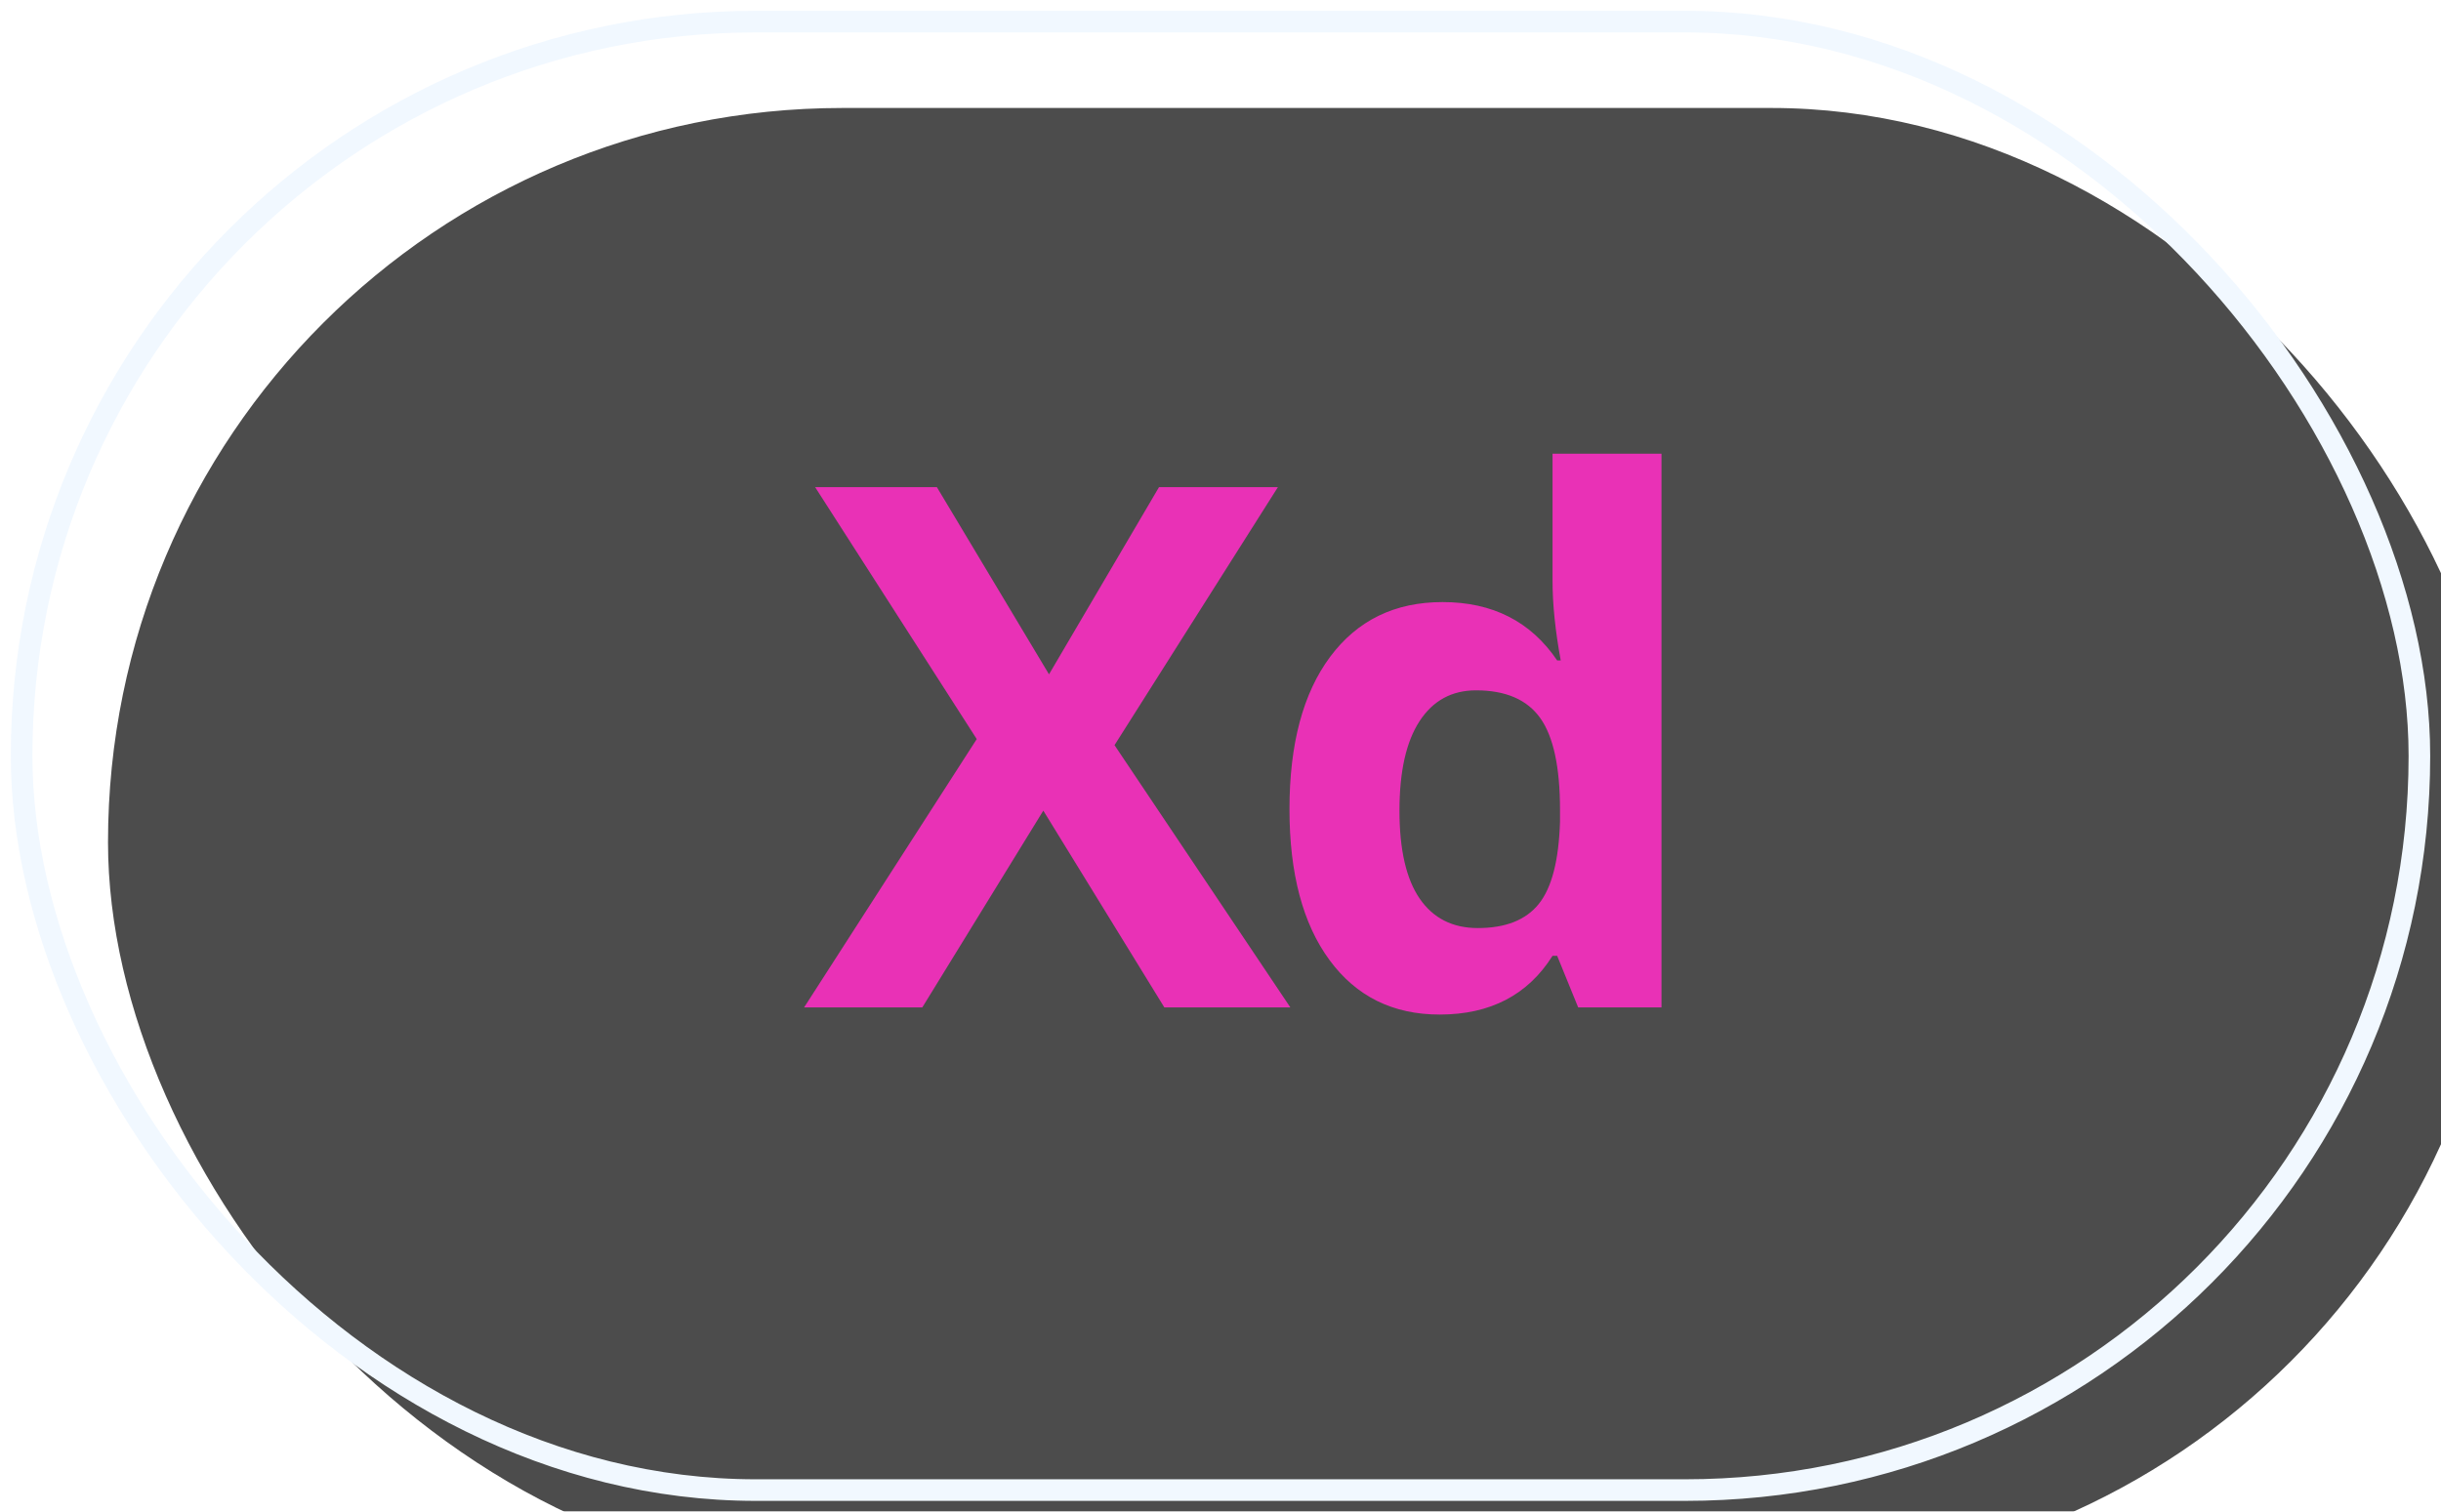 <?xml version="1.0" encoding="UTF-8"?> <svg xmlns="http://www.w3.org/2000/svg" xmlns:xlink="http://www.w3.org/1999/xlink" width="113px" height="70px" viewBox="0 0 113 70"> <!-- Generator: Sketch 63.1 (92452) - https://sketch.com --> <title>Group 6</title> <desc>Created with Sketch.</desc> <defs> <rect id="path-1" x="0" y="0" width="111" height="68" rx="34"></rect> <filter x="-11.3%" y="-18.4%" width="122.5%" height="136.8%" filterUnits="objectBoundingBox" id="filter-2"> <feGaussianBlur stdDeviation="10" in="SourceAlpha" result="shadowBlurInner1"></feGaussianBlur> <feOffset dx="4" dy="4" in="shadowBlurInner1" result="shadowOffsetInner1"></feOffset> <feComposite in="shadowOffsetInner1" in2="SourceAlpha" operator="arithmetic" k2="-1" k3="1" result="shadowInnerInner1"></feComposite> <feColorMatrix values="0 0 0 0 0.835 0 0 0 0 0.878 0 0 0 0 0.957 0 0 0 0.7 0" type="matrix" in="shadowInnerInner1"></feColorMatrix> </filter> </defs> <g id="Page-1" stroke="none" stroke-width="1" fill="none" fill-rule="evenodd"> <g id="Artboard" transform="translate(-1793, -3271)"> <g id="Group-33" transform="translate(72, 2957)"> <g id="Инструменты" transform="translate(1317, 314)"> <g id="Цветные-Copy-2"> <g id="Group-6" transform="translate(405, 1)"> <g id="Rectangle" opacity="0.7"> <use fill="#FFFFFF" fill-rule="evenodd" xlink:href="#path-1"></use> <use fill="black" fill-opacity="1" filter="url(#filter-2)" xlink:href="#path-1"></use> <use stroke="#EBF5FF" stroke-width="1" xlink:href="#path-1"></use> </g> <g id="Xd-Copy" transform="translate(36, 20)" fill="#E931B6" fill-rule="nonzero"> <path d="M5.695,25.65 L11.298,16.537 L16.901,25.65 L22.734,25.65 L14.594,13.505 L22.158,1.557 L16.654,1.557 L11.561,10.225 L6.37,1.557 L0.734,1.557 L8.216,13.224 L0.223,25.65 L5.695,25.65 Z M29.647,25.98 C31.987,25.98 33.729,25.073 34.871,23.26 L34.871,23.26 L35.085,23.26 L36.058,25.65 L39.914,25.65 L39.914,0.008 L34.871,0.008 L34.871,5.908 C34.871,6.984 34.998,8.209 35.25,9.582 L35.25,9.582 L35.085,9.582 C33.866,7.781 32.097,6.88 29.779,6.88 C27.571,6.88 25.838,7.723 24.58,9.409 C23.322,11.096 22.693,13.45 22.693,16.471 C22.693,19.448 23.311,21.777 24.547,23.458 C25.783,25.139 27.483,25.98 29.647,25.98 Z M31.411,21.975 C30.246,21.975 29.351,21.522 28.724,20.616 C28.098,19.709 27.785,18.35 27.785,16.537 C27.785,14.724 28.095,13.343 28.716,12.392 C29.337,11.442 30.208,10.967 31.328,10.967 C32.701,10.967 33.693,11.395 34.303,12.252 C34.912,13.109 35.217,14.526 35.217,16.504 L35.217,16.504 L35.217,17.048 C35.162,18.838 34.836,20.107 34.237,20.854 C33.638,21.602 32.696,21.975 31.411,21.975 Z" id="Xd"></path> </g> </g> </g> </g> </g> </g> </g> </svg> 